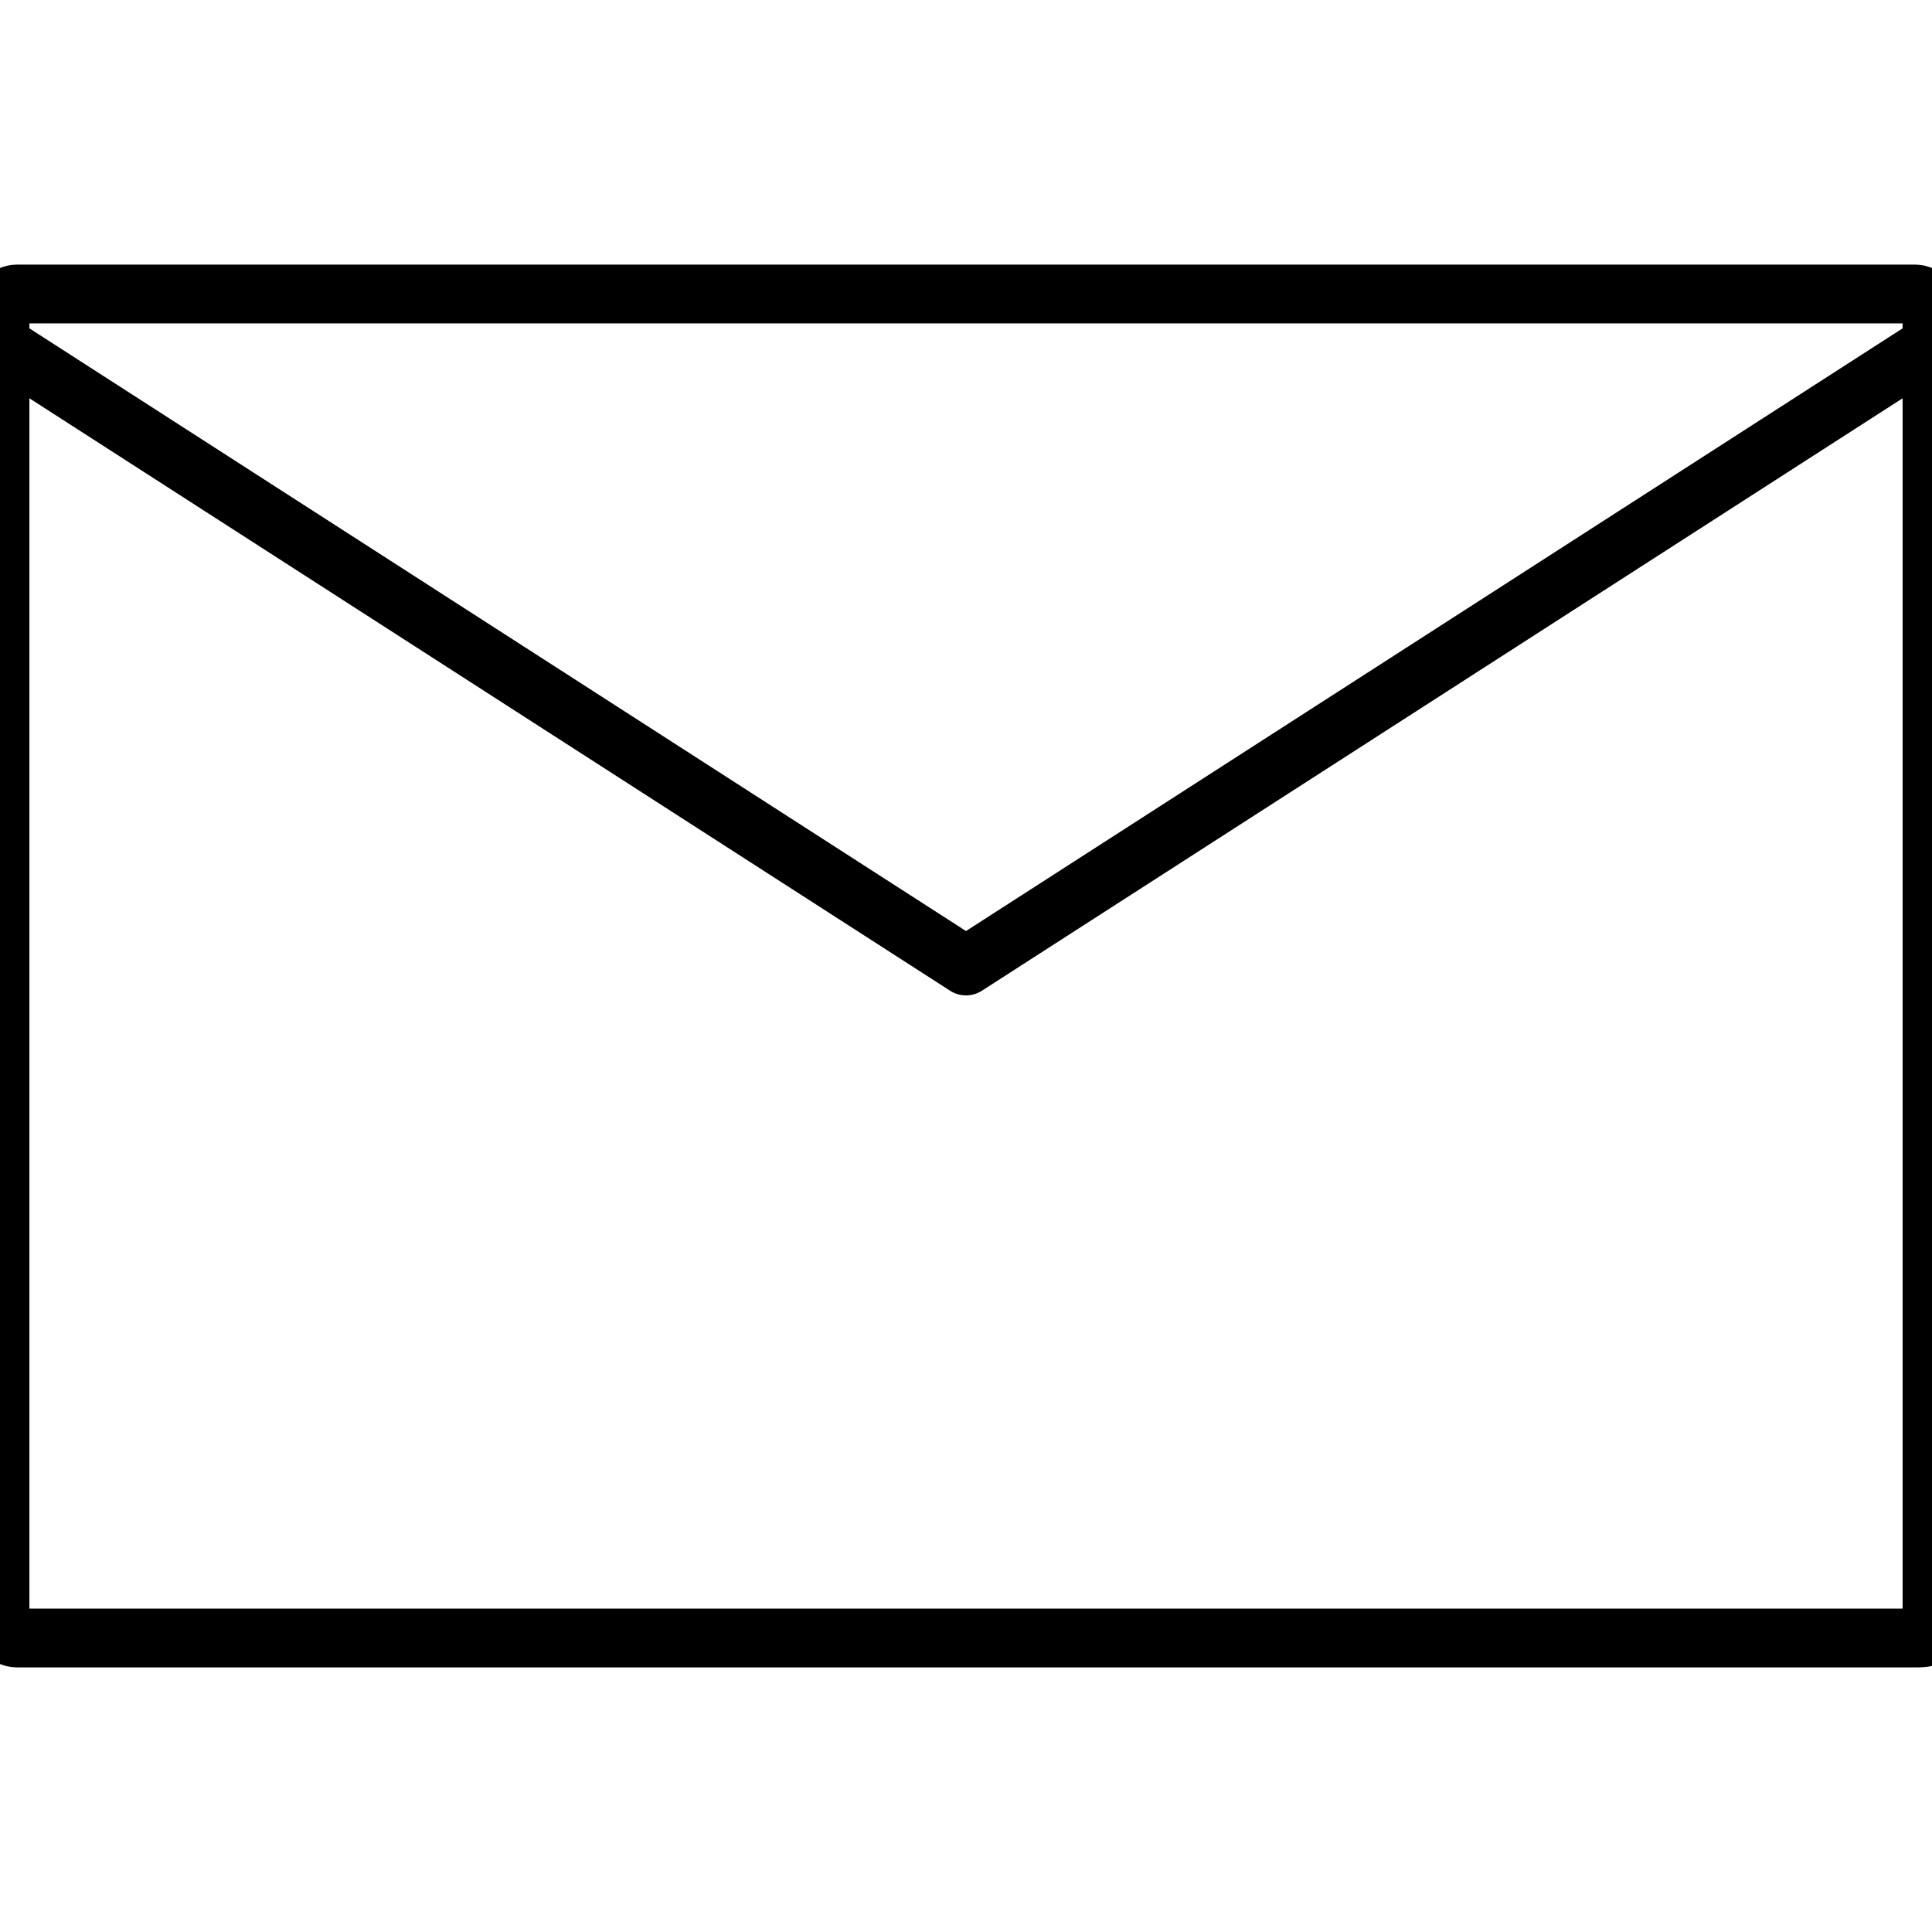 <?xml version="1.0" encoding="utf-8"?>
<!-- Generator: Adobe Illustrator 19.0.0, SVG Export Plug-In . SVG Version: 6.00 Build 0)  -->
<!DOCTYPE svg PUBLIC "-//W3C//DTD SVG 1.1//EN" "http://www.w3.org/Graphics/SVG/1.1/DTD/svg11.dtd">
<svg version="1.1" id="Layer_2" xmlns="http://www.w3.org/2000/svg" xmlns:xlink="http://www.w3.org/1999/xlink" x="0px" y="0px"
	 width="23px" height="23px" viewBox="0 0 23 23" style="enable-background:new 0 0 23 23;" xml:space="preserve">
<style type="text/css">
	.st0{fill:none;stroke:#000000;stroke-width:0.7;stroke-linecap:round;stroke-linejoin:round;stroke-miterlimit:10;}
</style>
<g>
	<path class="st0" d="M22.8,19.5H0.2c-0.1,0-0.2-0.1-0.2-0.2V3.7c0-0.1,0.1-0.2,0.2-0.2h22.6c0.1,0,0.2,0.1,0.2,0.2v15.7
		C23,19.5,22.9,19.5,22.8,19.5z"/>
	<polyline class="st0" points="0,4.1 11.5,11.5 23,4.1 	"/>
</g>
</svg>
